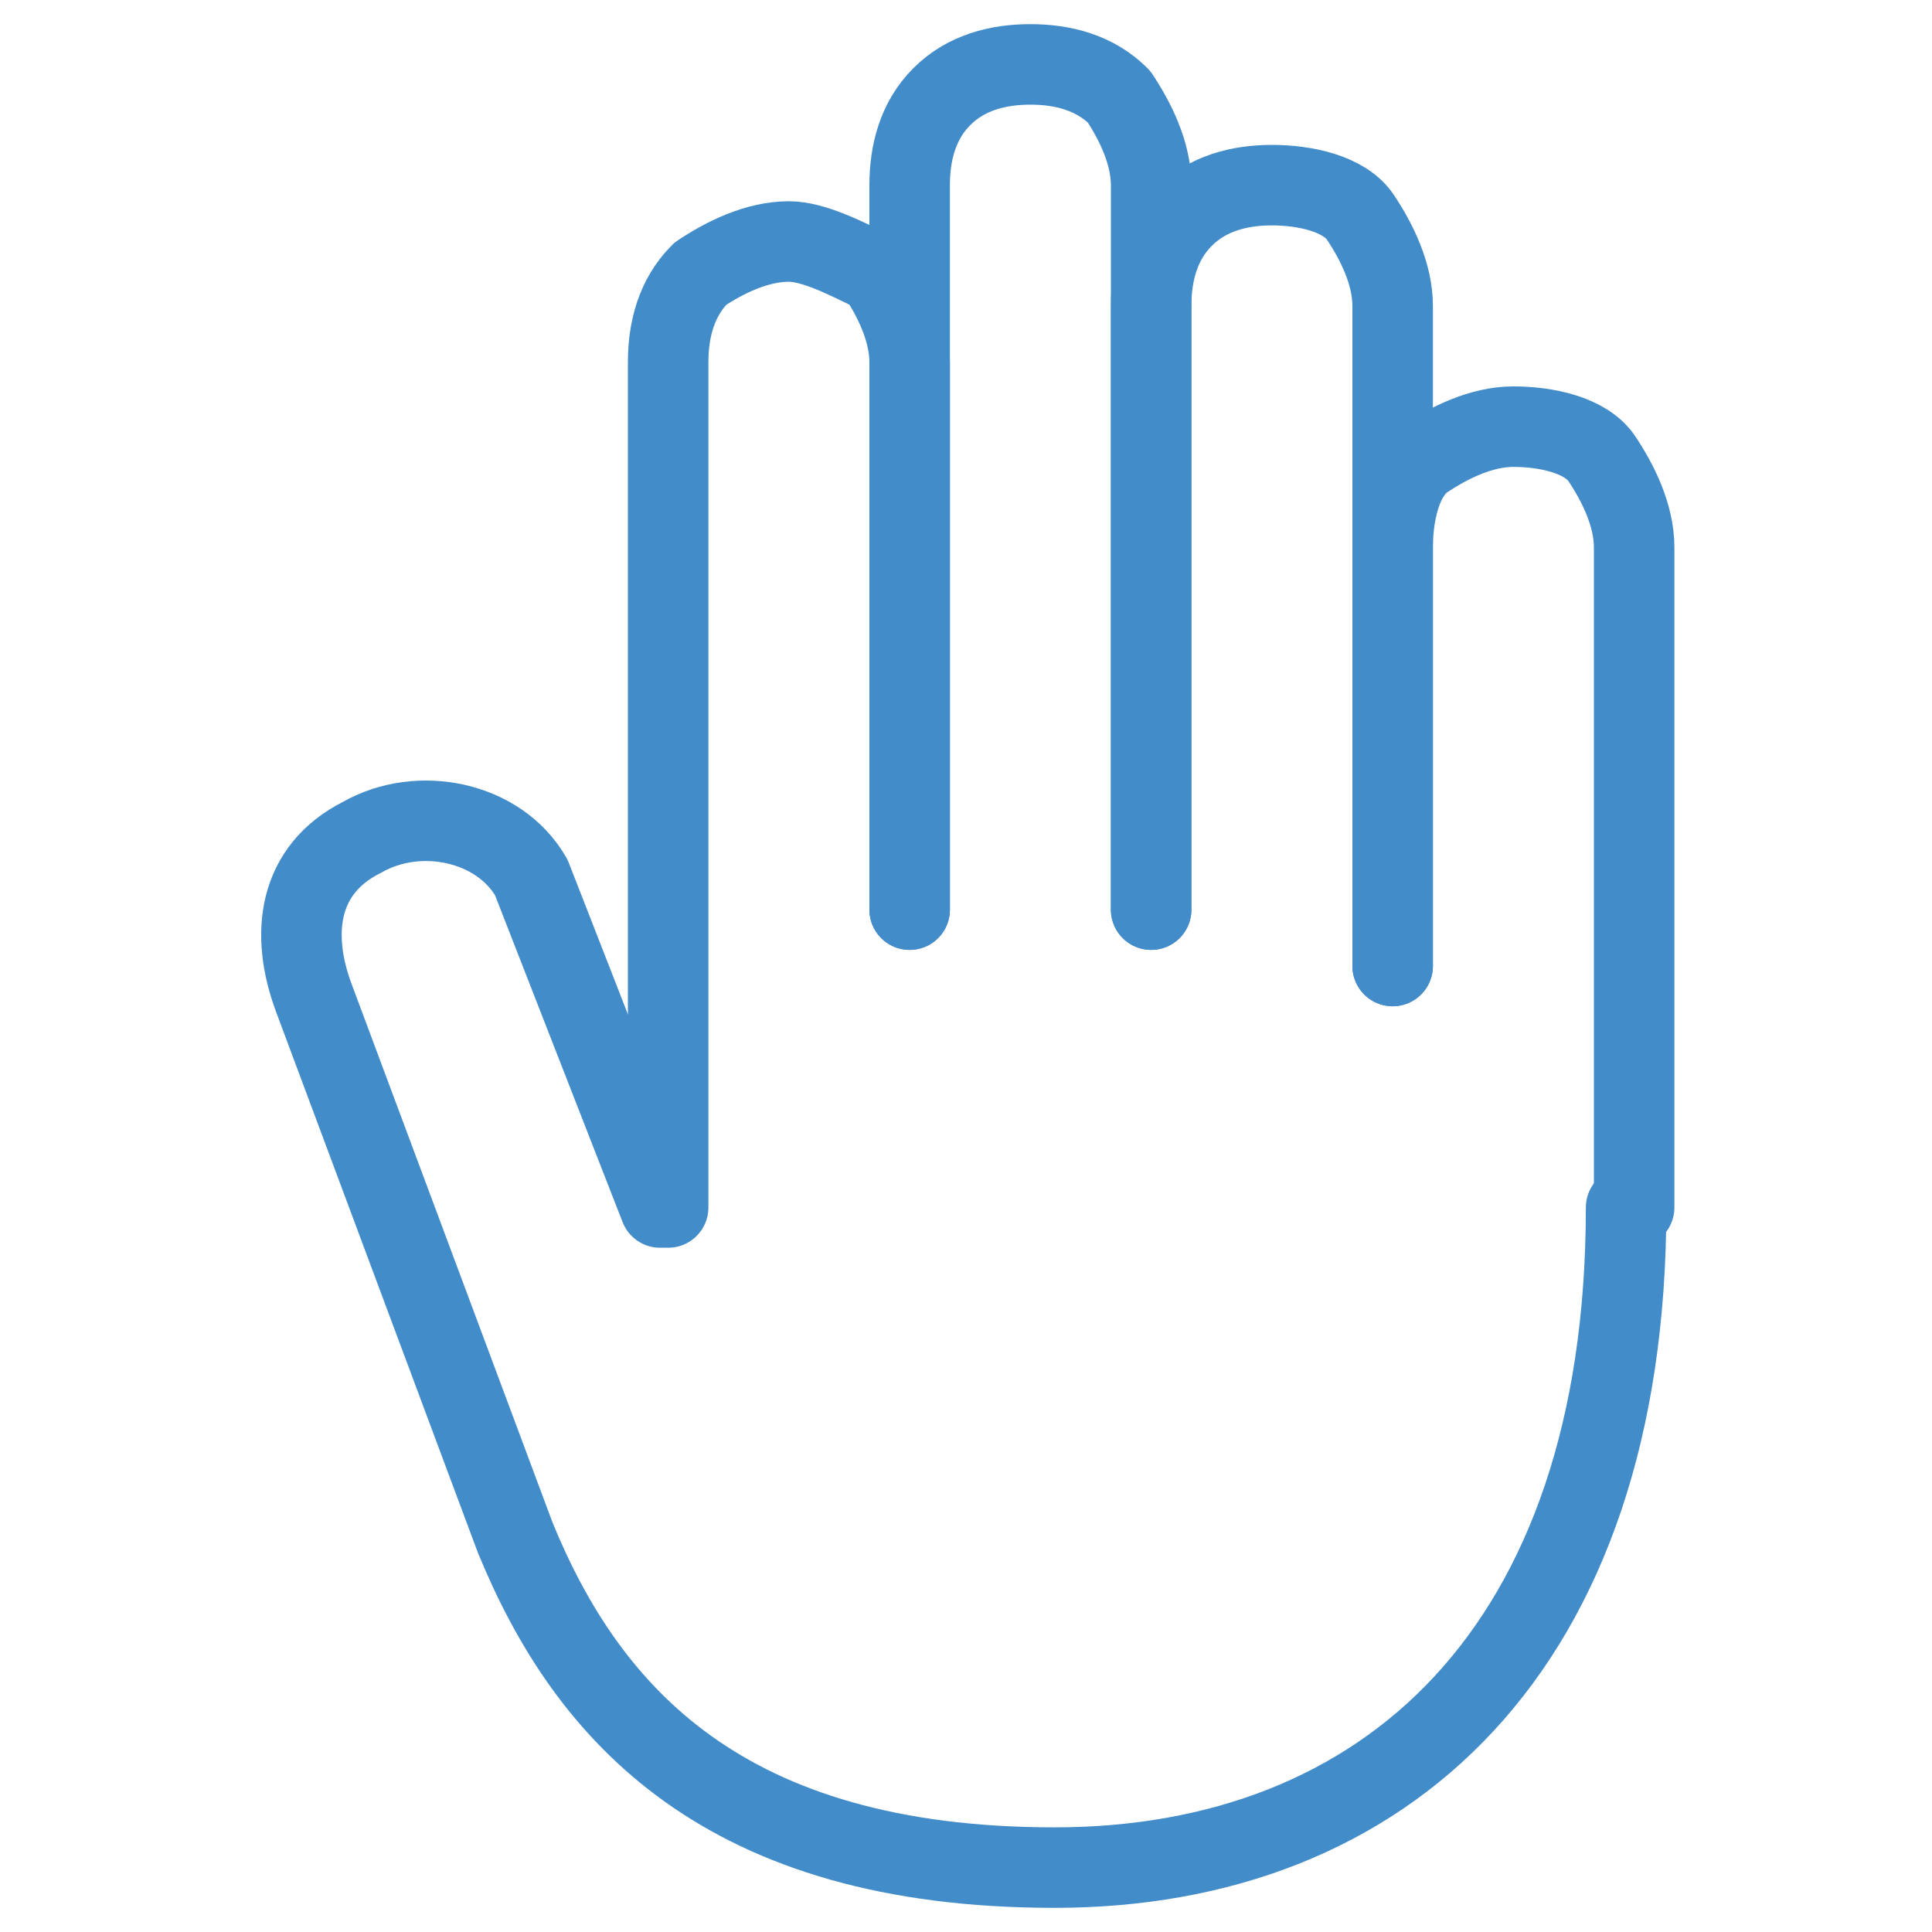 <?xml version="1.0" encoding="utf-8"?>
<!-- Generator: Adobe Illustrator 26.2.1, SVG Export Plug-In . SVG Version: 6.00 Build 0)  -->
<svg version="1.1" id="Layer_1" xmlns="http://www.w3.org/2000/svg" xmlns:xlink="http://www.w3.org/1999/xlink" x="0px" y="0px"
	 width="24px" height="24px" viewBox="0 0 24 24" style="enable-background:new 0 0 24 24;" xml:space="preserve">
<style type="text/css">
	.st0{fill:none;stroke:#438CCA;stroke-linecap:round;stroke-linejoin:round;}
</style>
<g>
	<path class="st0" d="M20.3,15V6.8c0-0.4-0.2-0.8-0.4-1.1s-0.7-0.4-1.1-0.4l0,0c-0.4,0-0.8,0.2-1.1,0.4s-0.4,0.7-0.4,1.1V12"/>
	<path class="st0" d="M17.3,12V3.8c0-0.4-0.2-0.8-0.4-1.1s-0.7-0.4-1.1-0.4S15,2.4,14.7,2.7c-0.3,0.3-0.4,0.7-0.4,1.1v7.5"/>
	<path class="st0" d="M11.3,11.3V4.5c0-0.4-0.2-0.8-0.4-1.1C10.5,3.2,10.1,3,9.8,3l0,0C9.4,3,9,3.2,8.7,3.4C8.4,3.7,8.3,4.1,8.3,4.5
		V15"/>
	<path class="st0" d="M14.3,11.3v-9c0-0.4-0.2-0.8-0.4-1.1c-0.3-0.3-0.7-0.4-1.1-0.4S12,0.9,11.7,1.2c-0.3,0.3-0.4,0.7-0.4,1.1v9"/>
	<path class="st0" d="M20.2,15c0,5.5-3,8.2-7.1,8.2c-4.1,0-5.8-1.9-6.7-4.1l-2.5-6.7c-0.3-0.8-0.2-1.6,0.6-2
		c0.7-0.4,1.7-0.2,2.1,0.5L8.2,15"/>
</g>
</svg>
